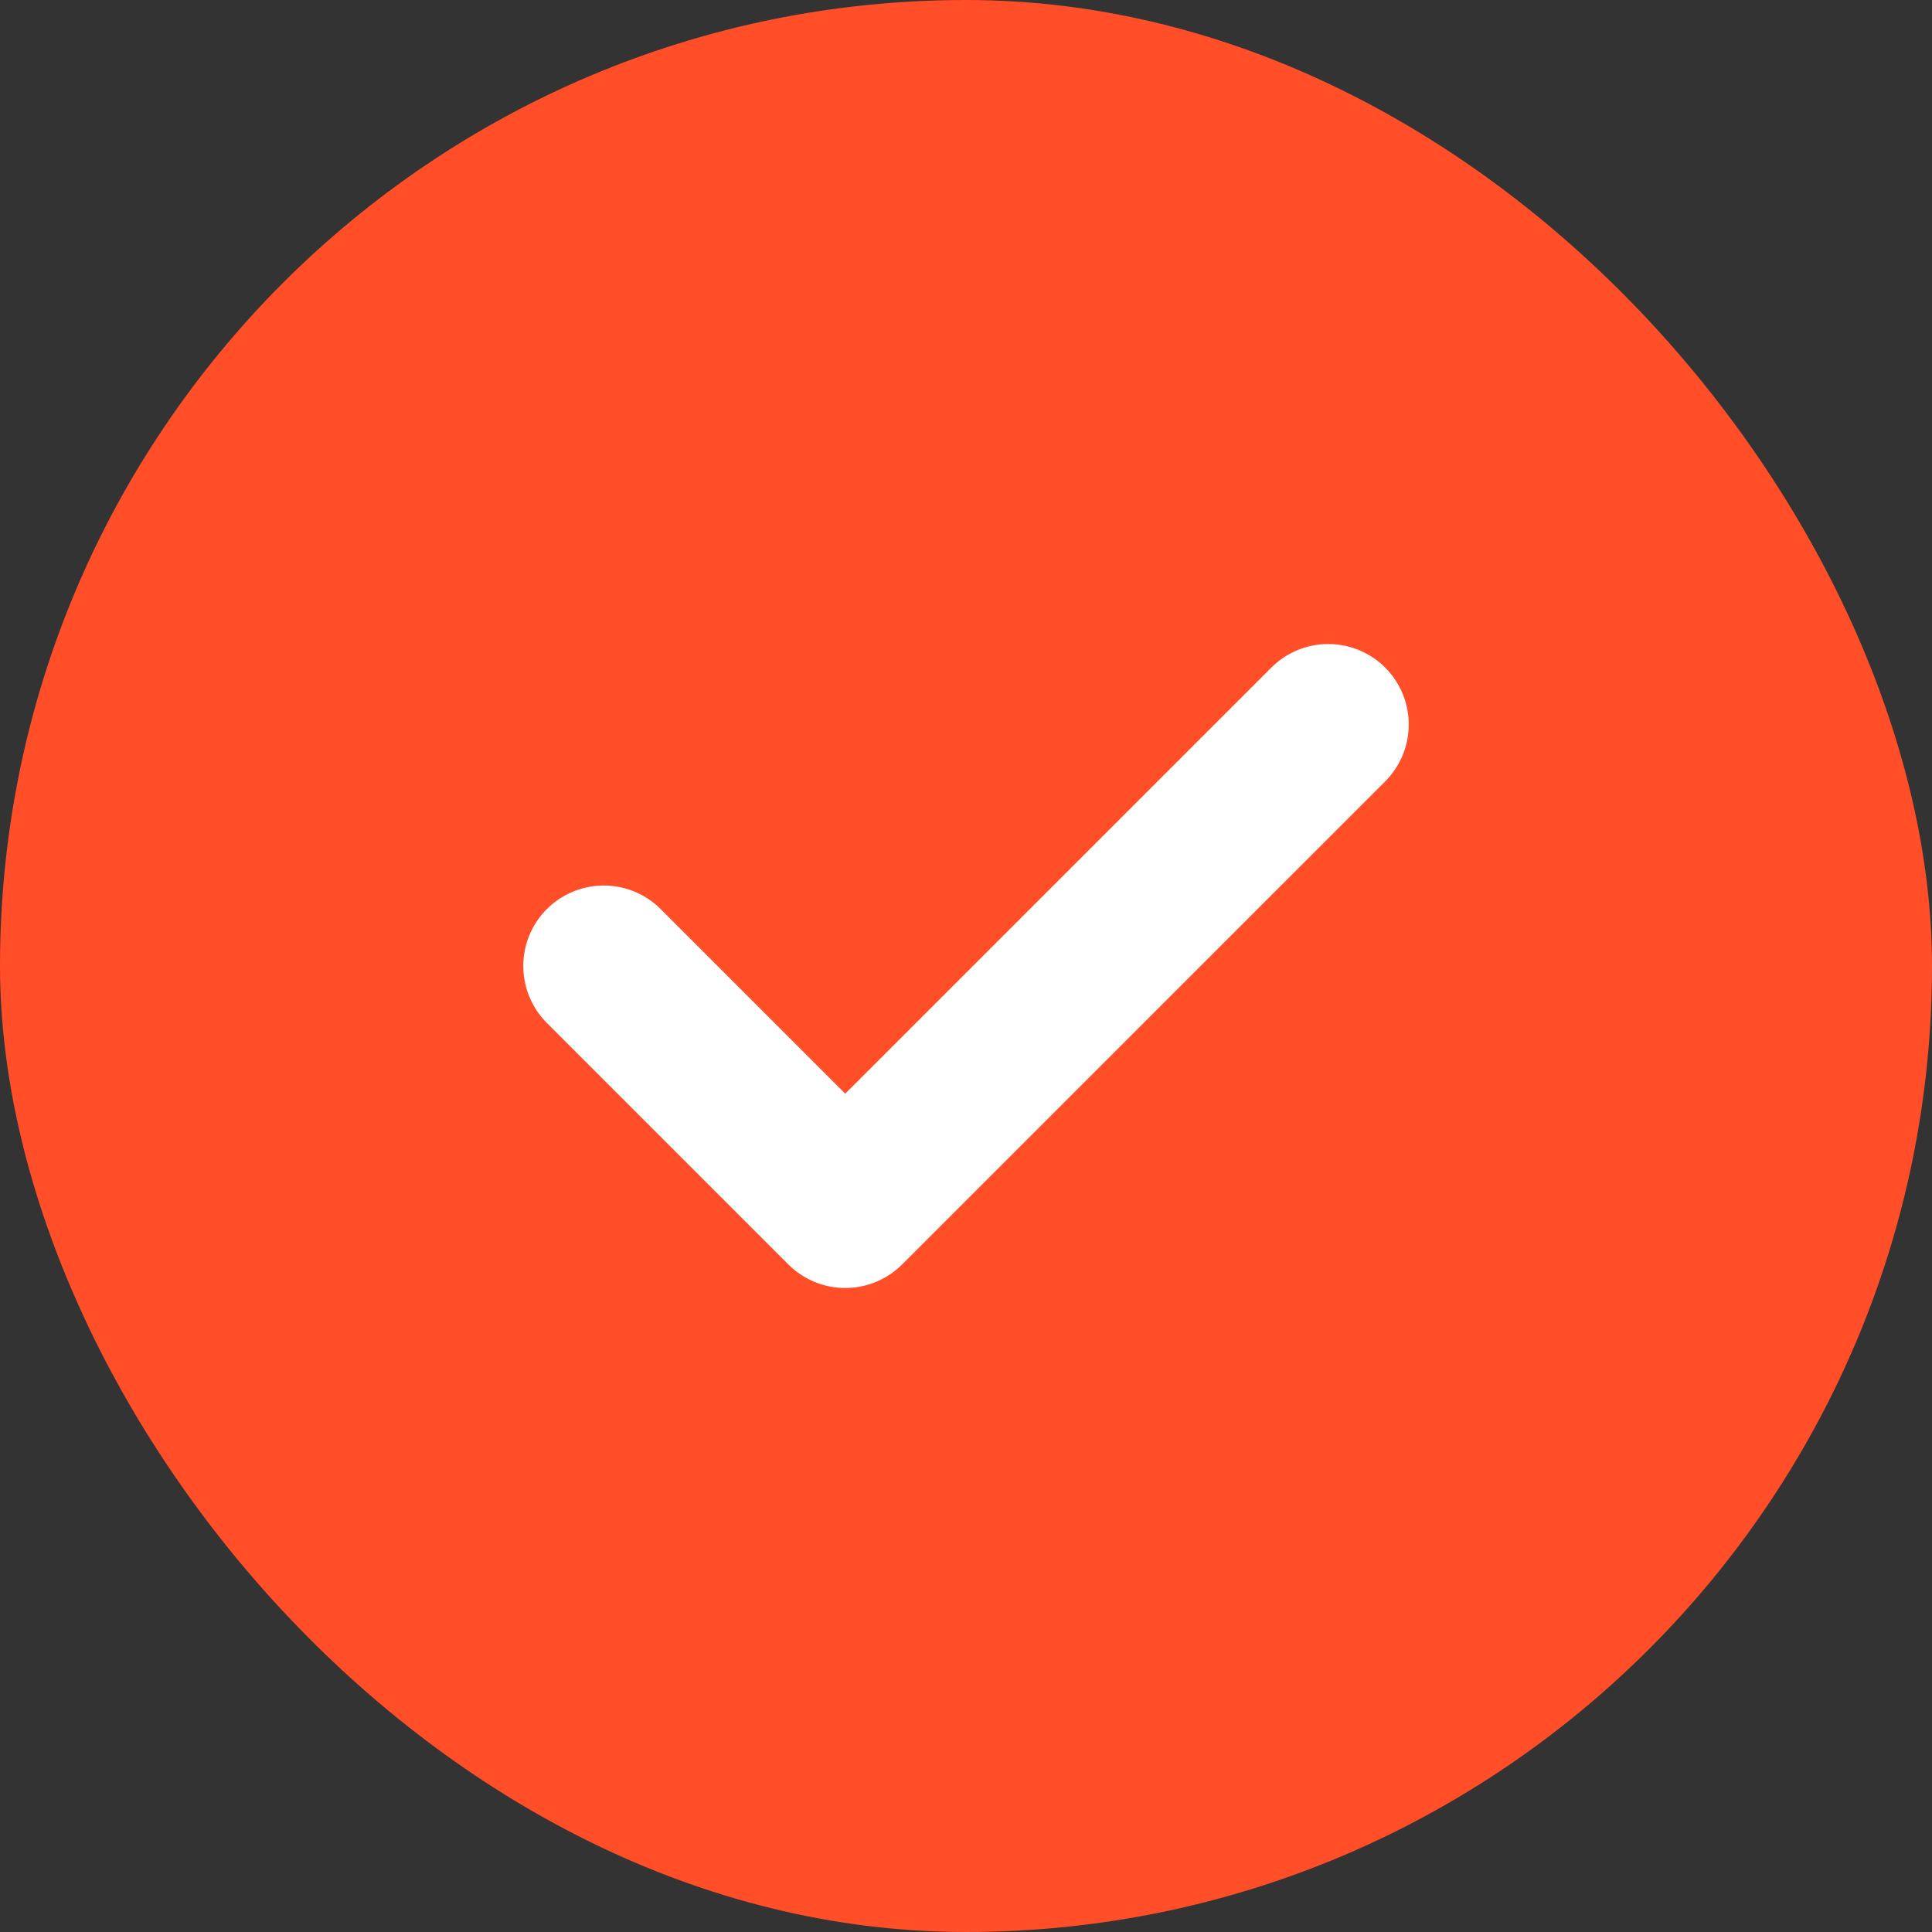 <svg width="28" height="28" viewBox="0 0 28 28" fill="none" xmlns="http://www.w3.org/2000/svg">
<rect x="0" y="0" width="28" height="28" fill="#333333" stroke="none"/>
<rect width="28" height="28" rx="14" fill="#FF4E28"/>
<path d="M8.75 14L12.25 17.5L19.25 10.5" stroke="white" stroke-width="2.333" stroke-linecap="round" stroke-linejoin="round"/>
</svg>
